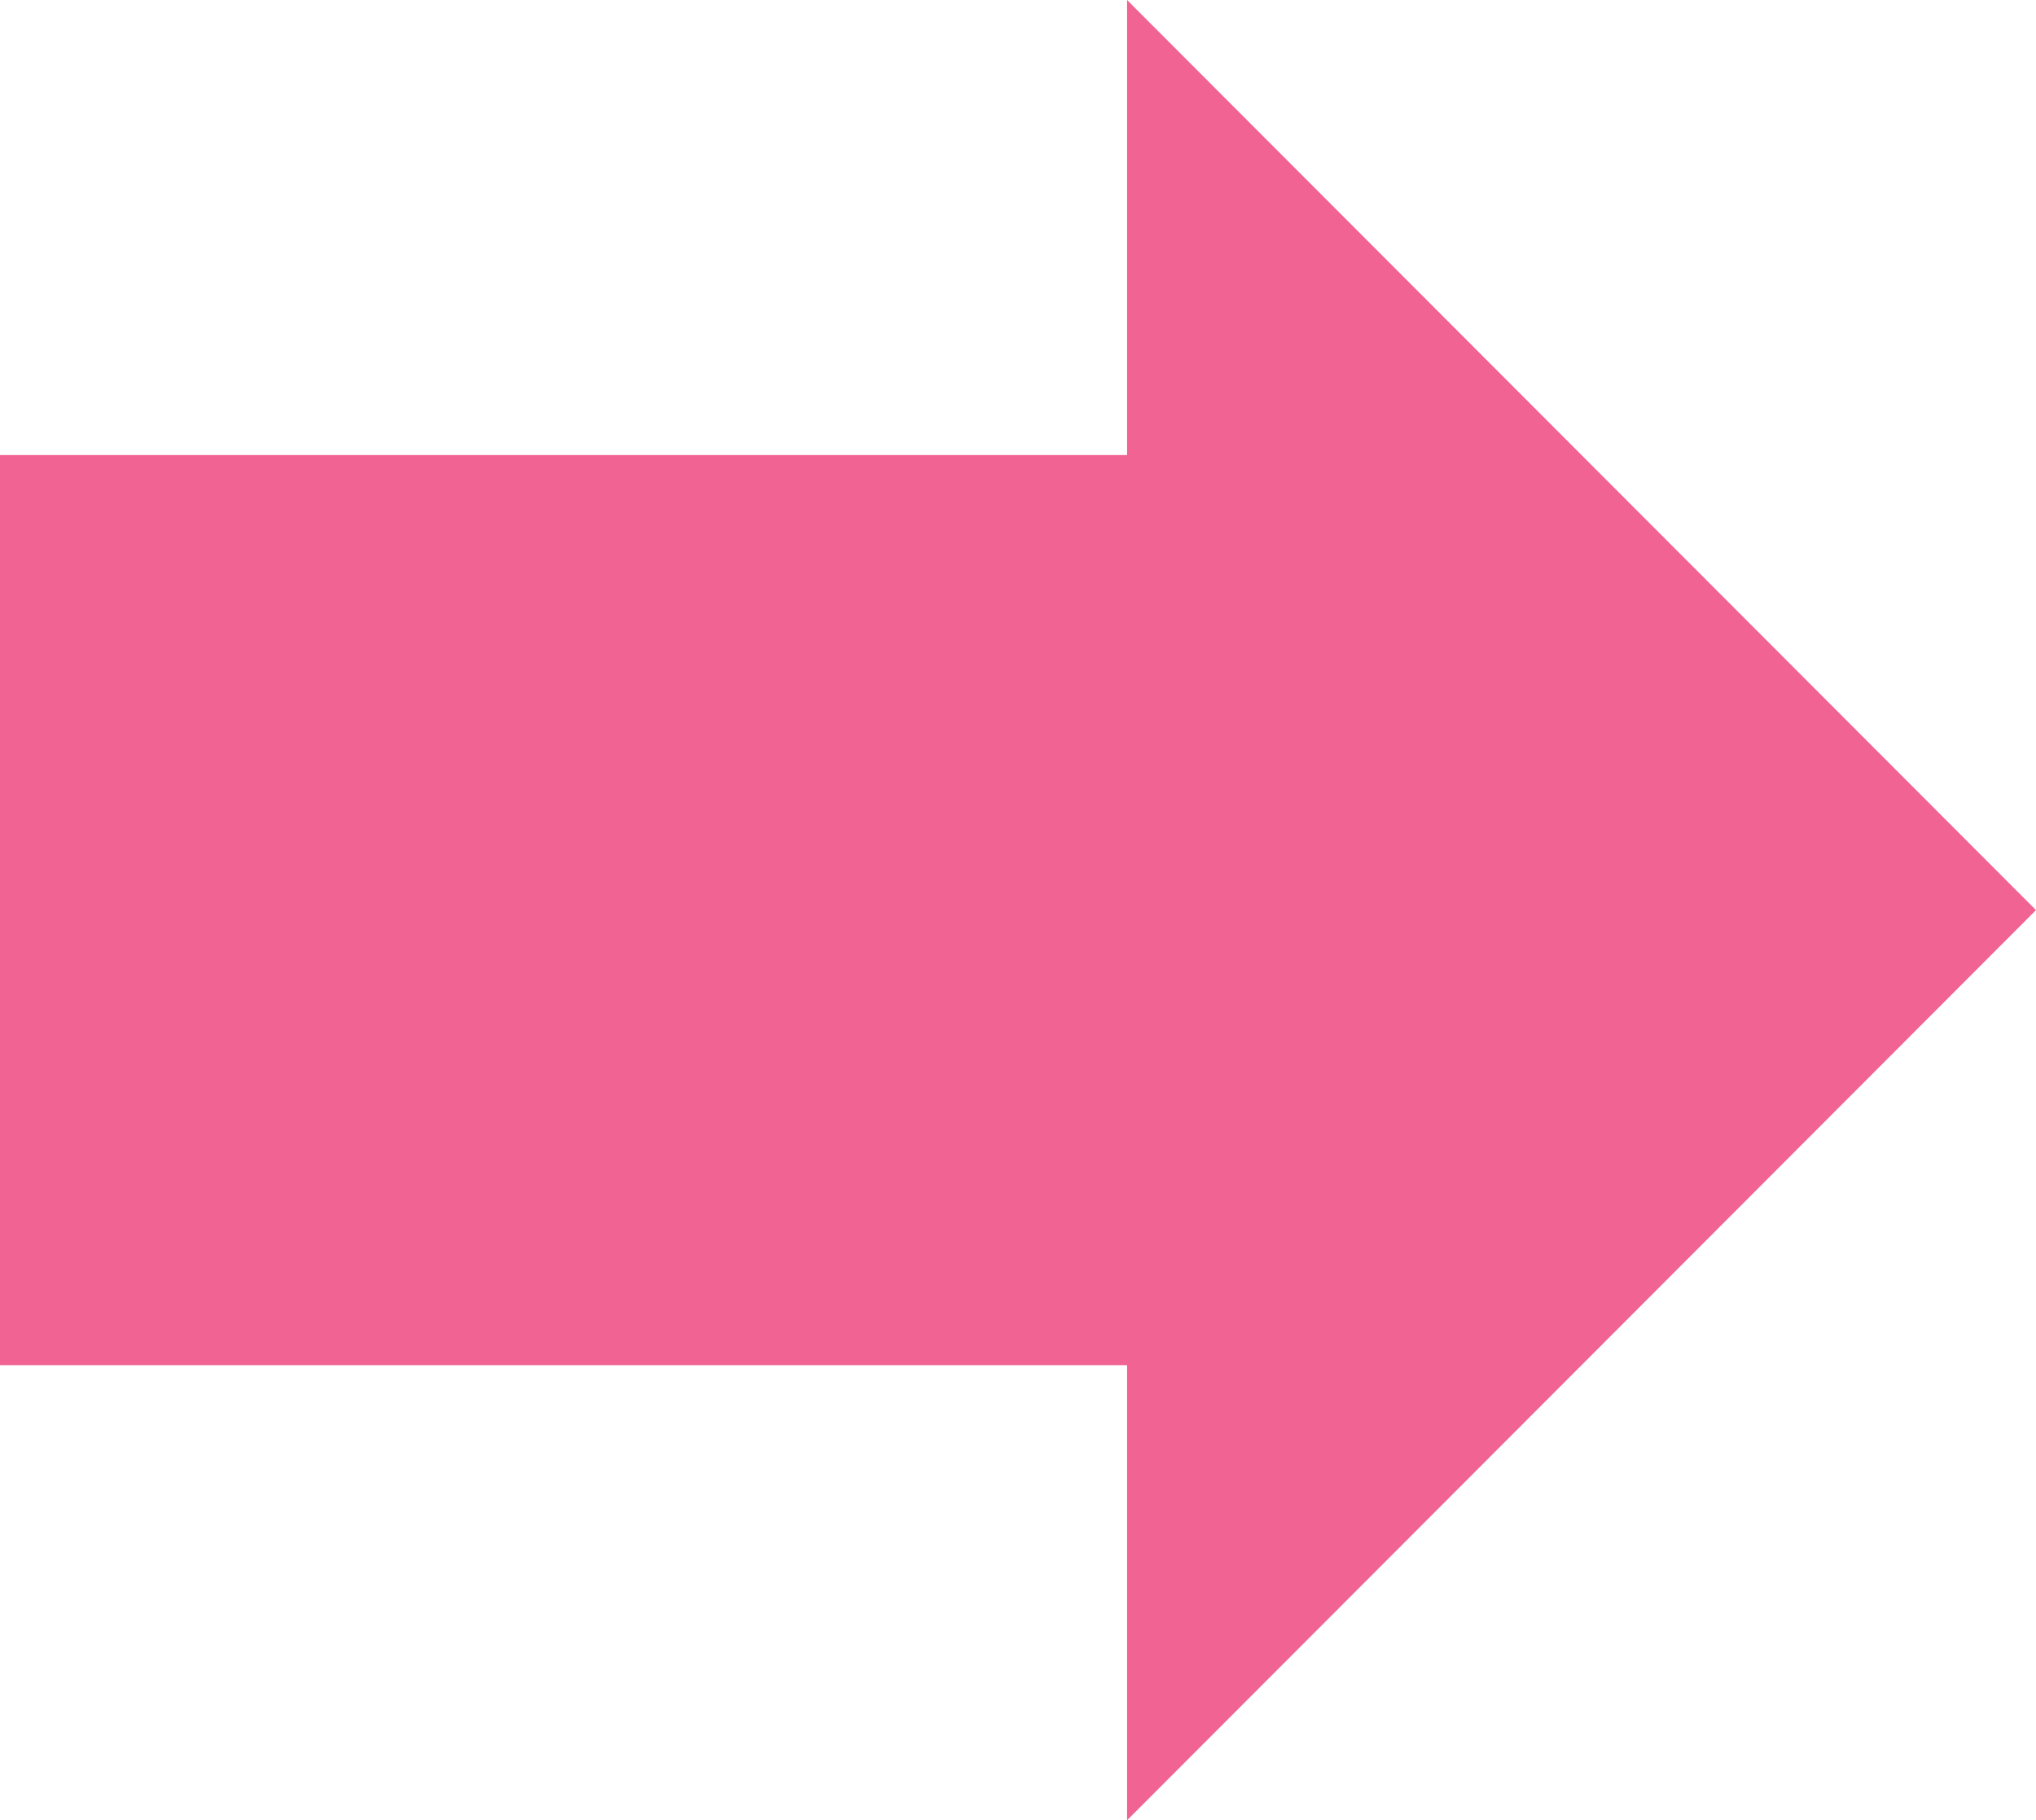 <svg xmlns="http://www.w3.org/2000/svg" width="85" height="76" viewBox="0 0 85 76">
  <defs>
    <style>
      .cls-1 {
        fill: #f06393;
        fill-rule: evenodd;
      }
    </style>
  </defs>
  <path id="線_1" data-name="線 1" class="cls-1" d="M0,57V19H47.054V0L85,38,47.054,76V57H0Z"/>
</svg>
